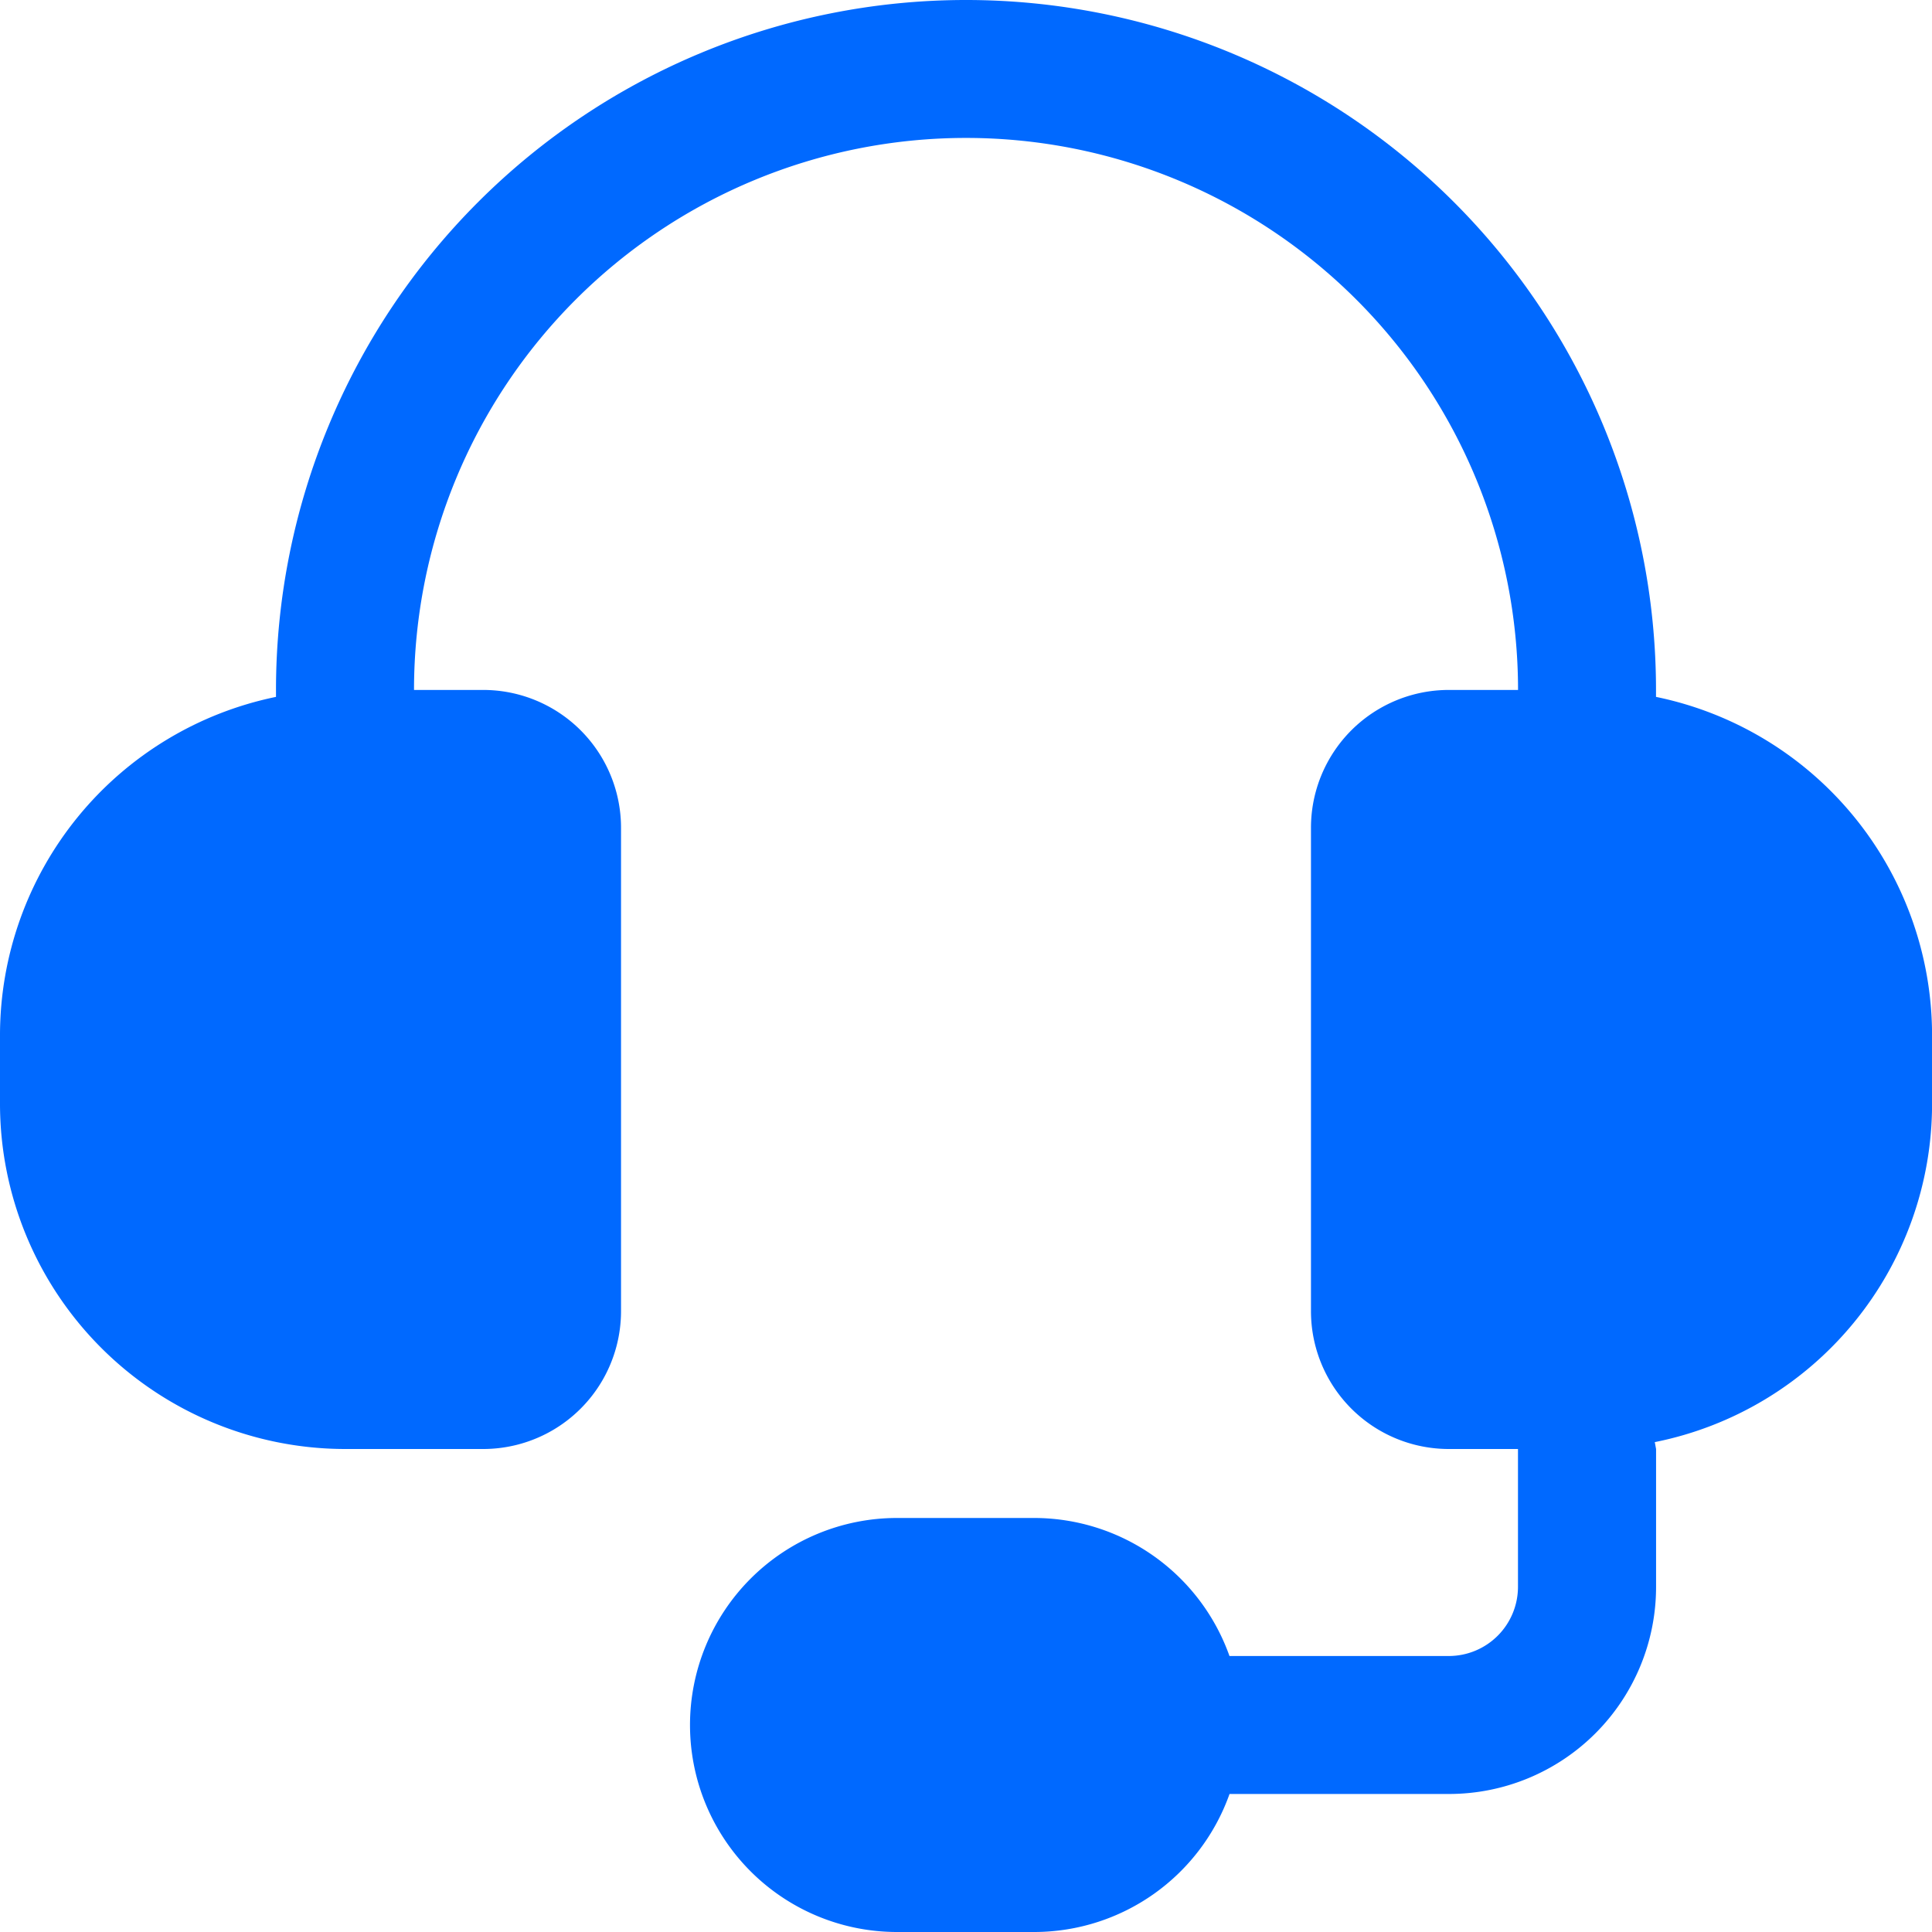 <svg xmlns="http://www.w3.org/2000/svg" width="31.172" height="31.172" viewBox="0 0 31.172 31.172"><defs><style>.a{fill:#0069ff;}</style></defs><path class="a" d="M26.719,11.244v-.111a11.133,11.133,0,0,0-22.266,0v.111A5.577,5.577,0,0,0,0,16.7v1.113a5.574,5.574,0,0,0,5.566,5.566H7.793a2.224,2.224,0,0,0,2.227-2.227V13.359a2.224,2.224,0,0,0-2.227-2.227H6.68a8.906,8.906,0,0,1,17.813,0H23.379a2.224,2.224,0,0,0-2.227,2.227v7.793a2.224,2.224,0,0,0,2.227,2.227h1.113v2.227a1.117,1.117,0,0,1-1.113,1.113H19.837A3.347,3.347,0,0,0,16.7,24.492H14.473a3.34,3.34,0,0,0,0,6.68H16.7a3.347,3.347,0,0,0,3.138-2.227h3.542a3.341,3.341,0,0,0,3.34-3.34V23.379c-.007-.035-.014-.077-.021-.111a5.565,5.565,0,0,0,4.474-5.455V16.7A5.577,5.577,0,0,0,26.719,11.244Z"></path></svg>